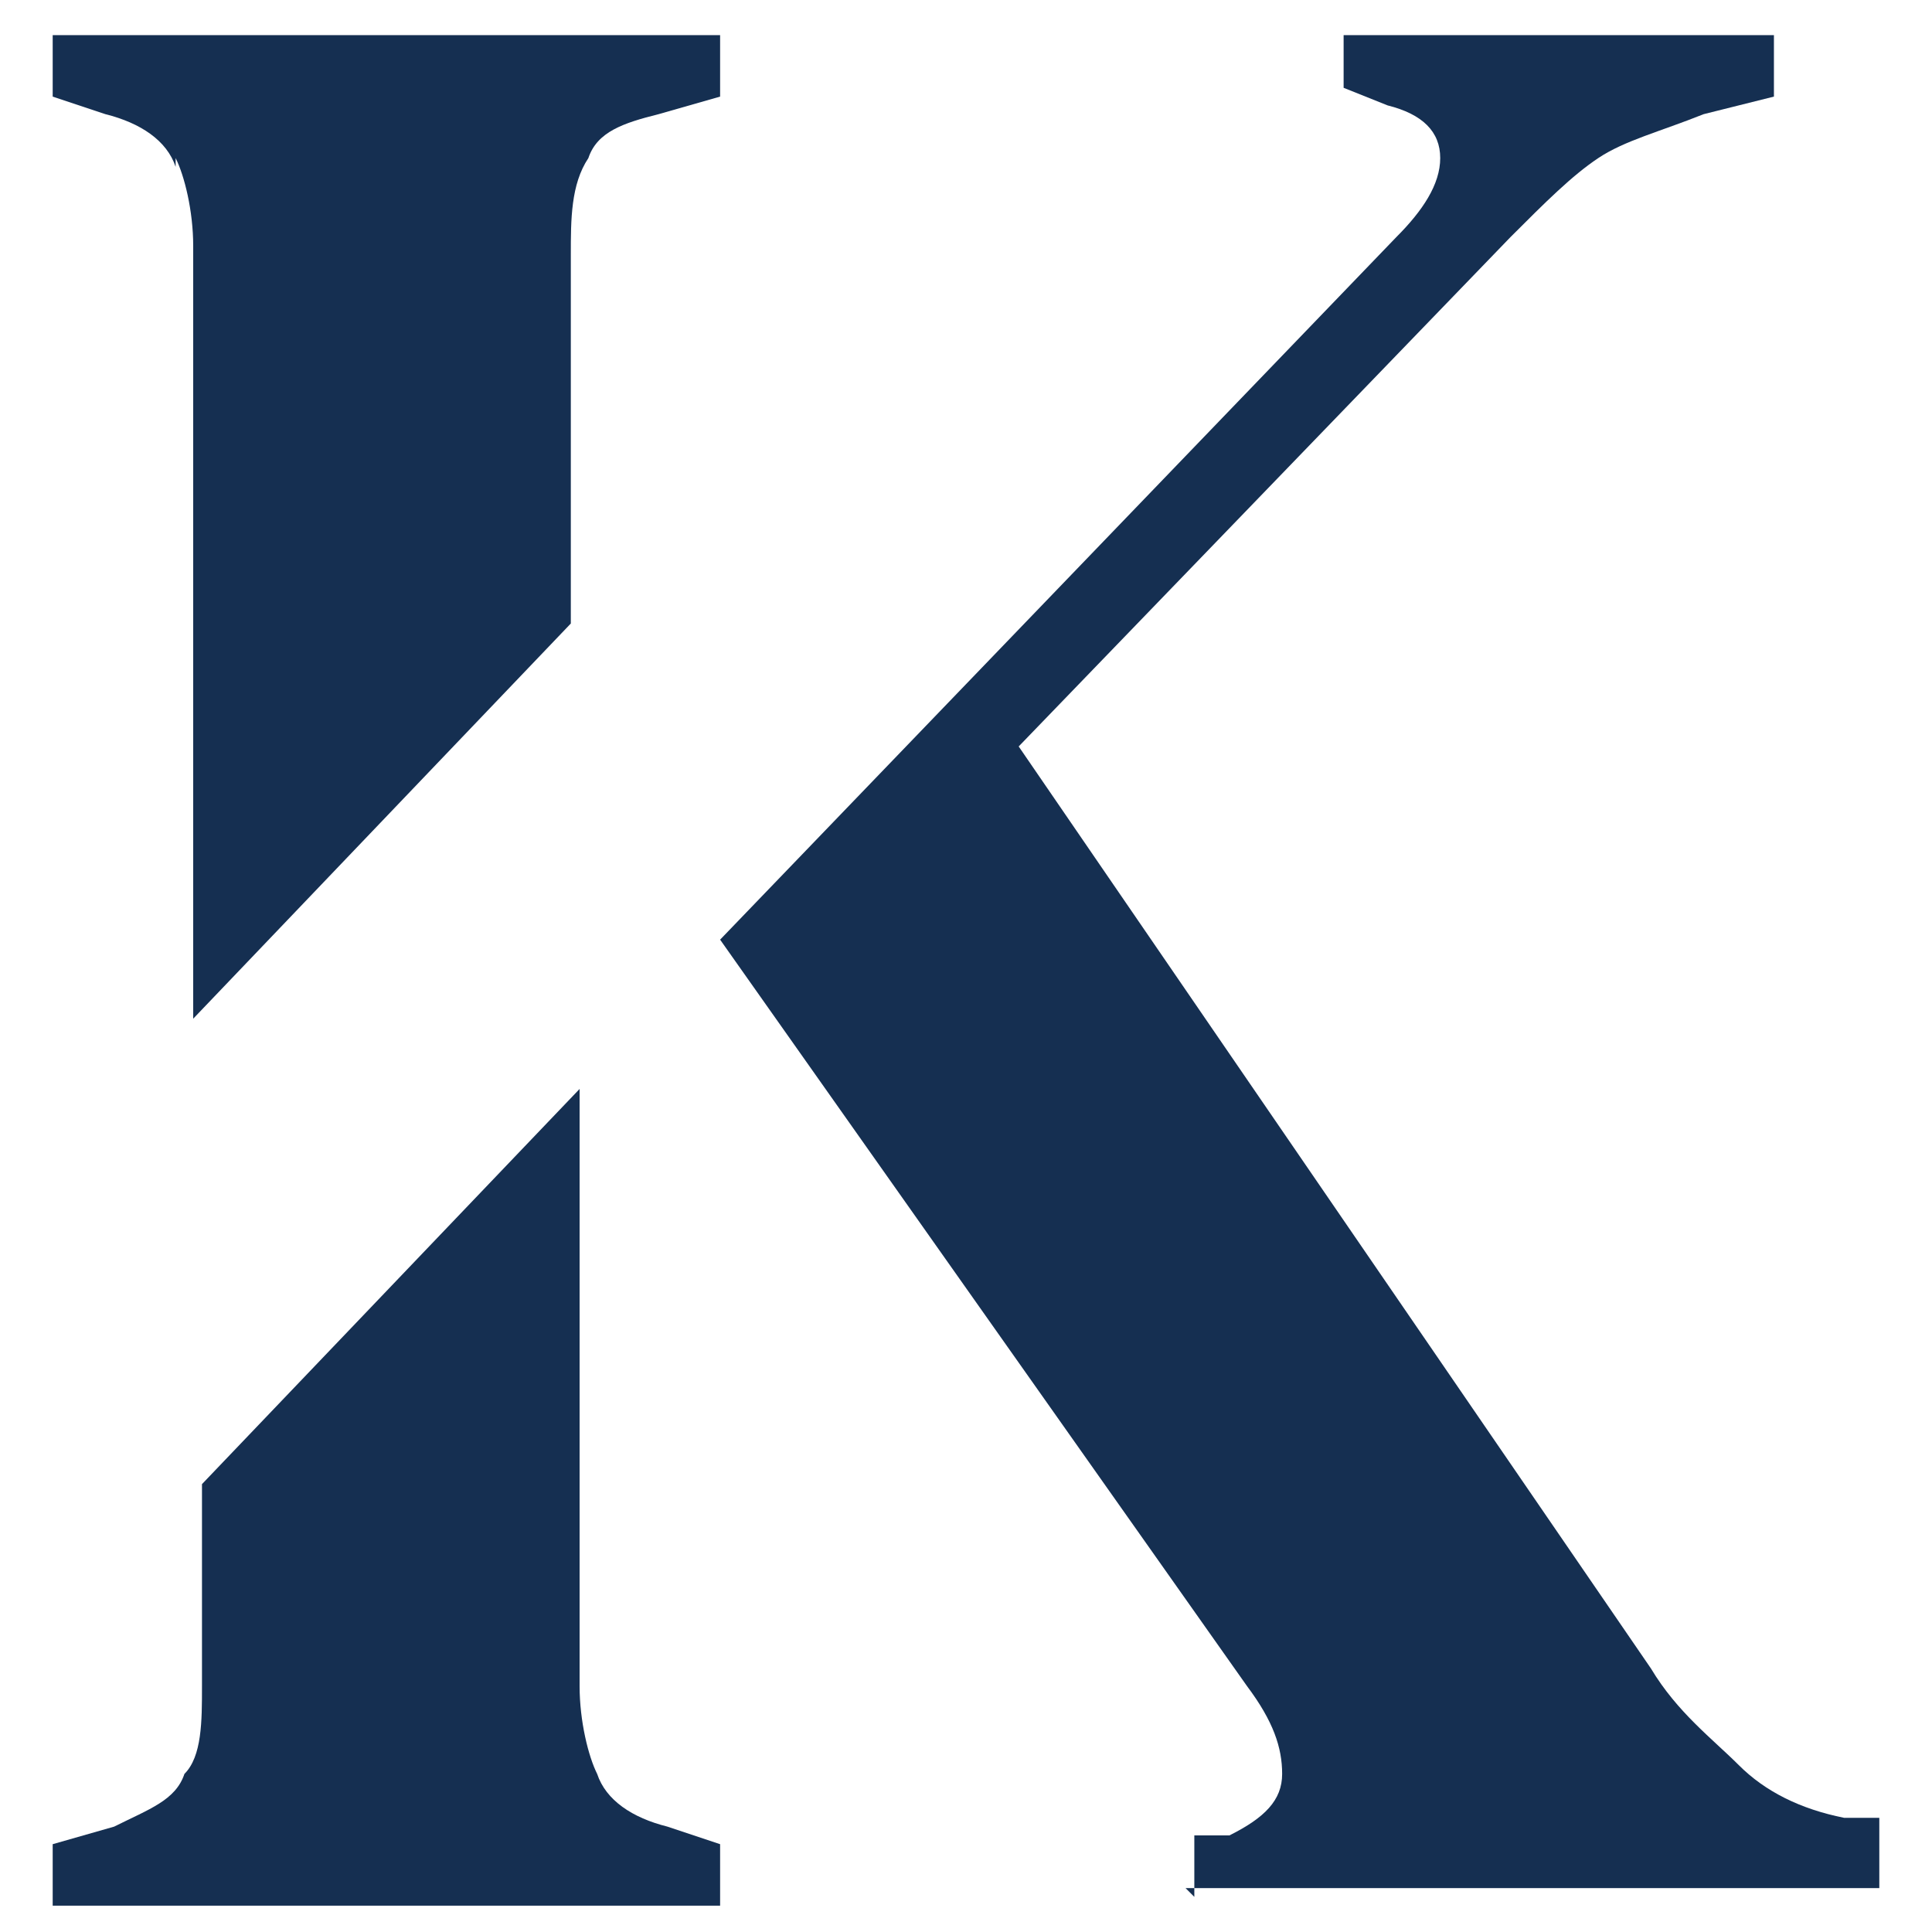 <?xml version="1.0" encoding="UTF-8"?>
<svg xmlns="http://www.w3.org/2000/svg" id="Calque_1" version="1.1" viewBox="0 0 22 22" height="22">
  <defs>
    <style>
      .st0 {
        fill: #152f51;
      }
    </style>
  </defs>
  <path class="st0" d="M13.6,21.6v-.7h.4c.4-.2.6-.4.6-.7,0-.3-.1-.6-.4-1l-6-8.5,7.7-8c.3-.3.5-.6.5-.9,0-.3-.2-.5-.6-.6l-.5-.2V.4h4.9v.7l-.8.2c-.5.2-.9.3-1.2.5-.3.2-.6.5-1,.9l-5.6,5.8,7.2,10.5c.3.5.7.8,1,1.1.3.3.7.5,1.2.6h.4v.8h-7.9,0Z"></path>
  <path class="st0" d="M2,1.8c.1.2.2.6.2,1v8.8l4.3-4.5V2.9c0-.4,0-.8.2-1.1.1-.3.4-.4.8-.5l.7-.2V.4H.6v.7l.6.2c.4.1.7.3.8.6h0Z"></path>
  <path class="st0" d="M6.8,20.2c-.1-.2-.2-.6-.2-1v-6.8l-4.3,4.5v2.3c0,.4,0,.8-.2,1-.1.3-.4.4-.8.6l-.7.2v.7h7.6v-.7l-.6-.2c-.4-.1-.7-.3-.8-.6h0Z"></path>
</svg>
